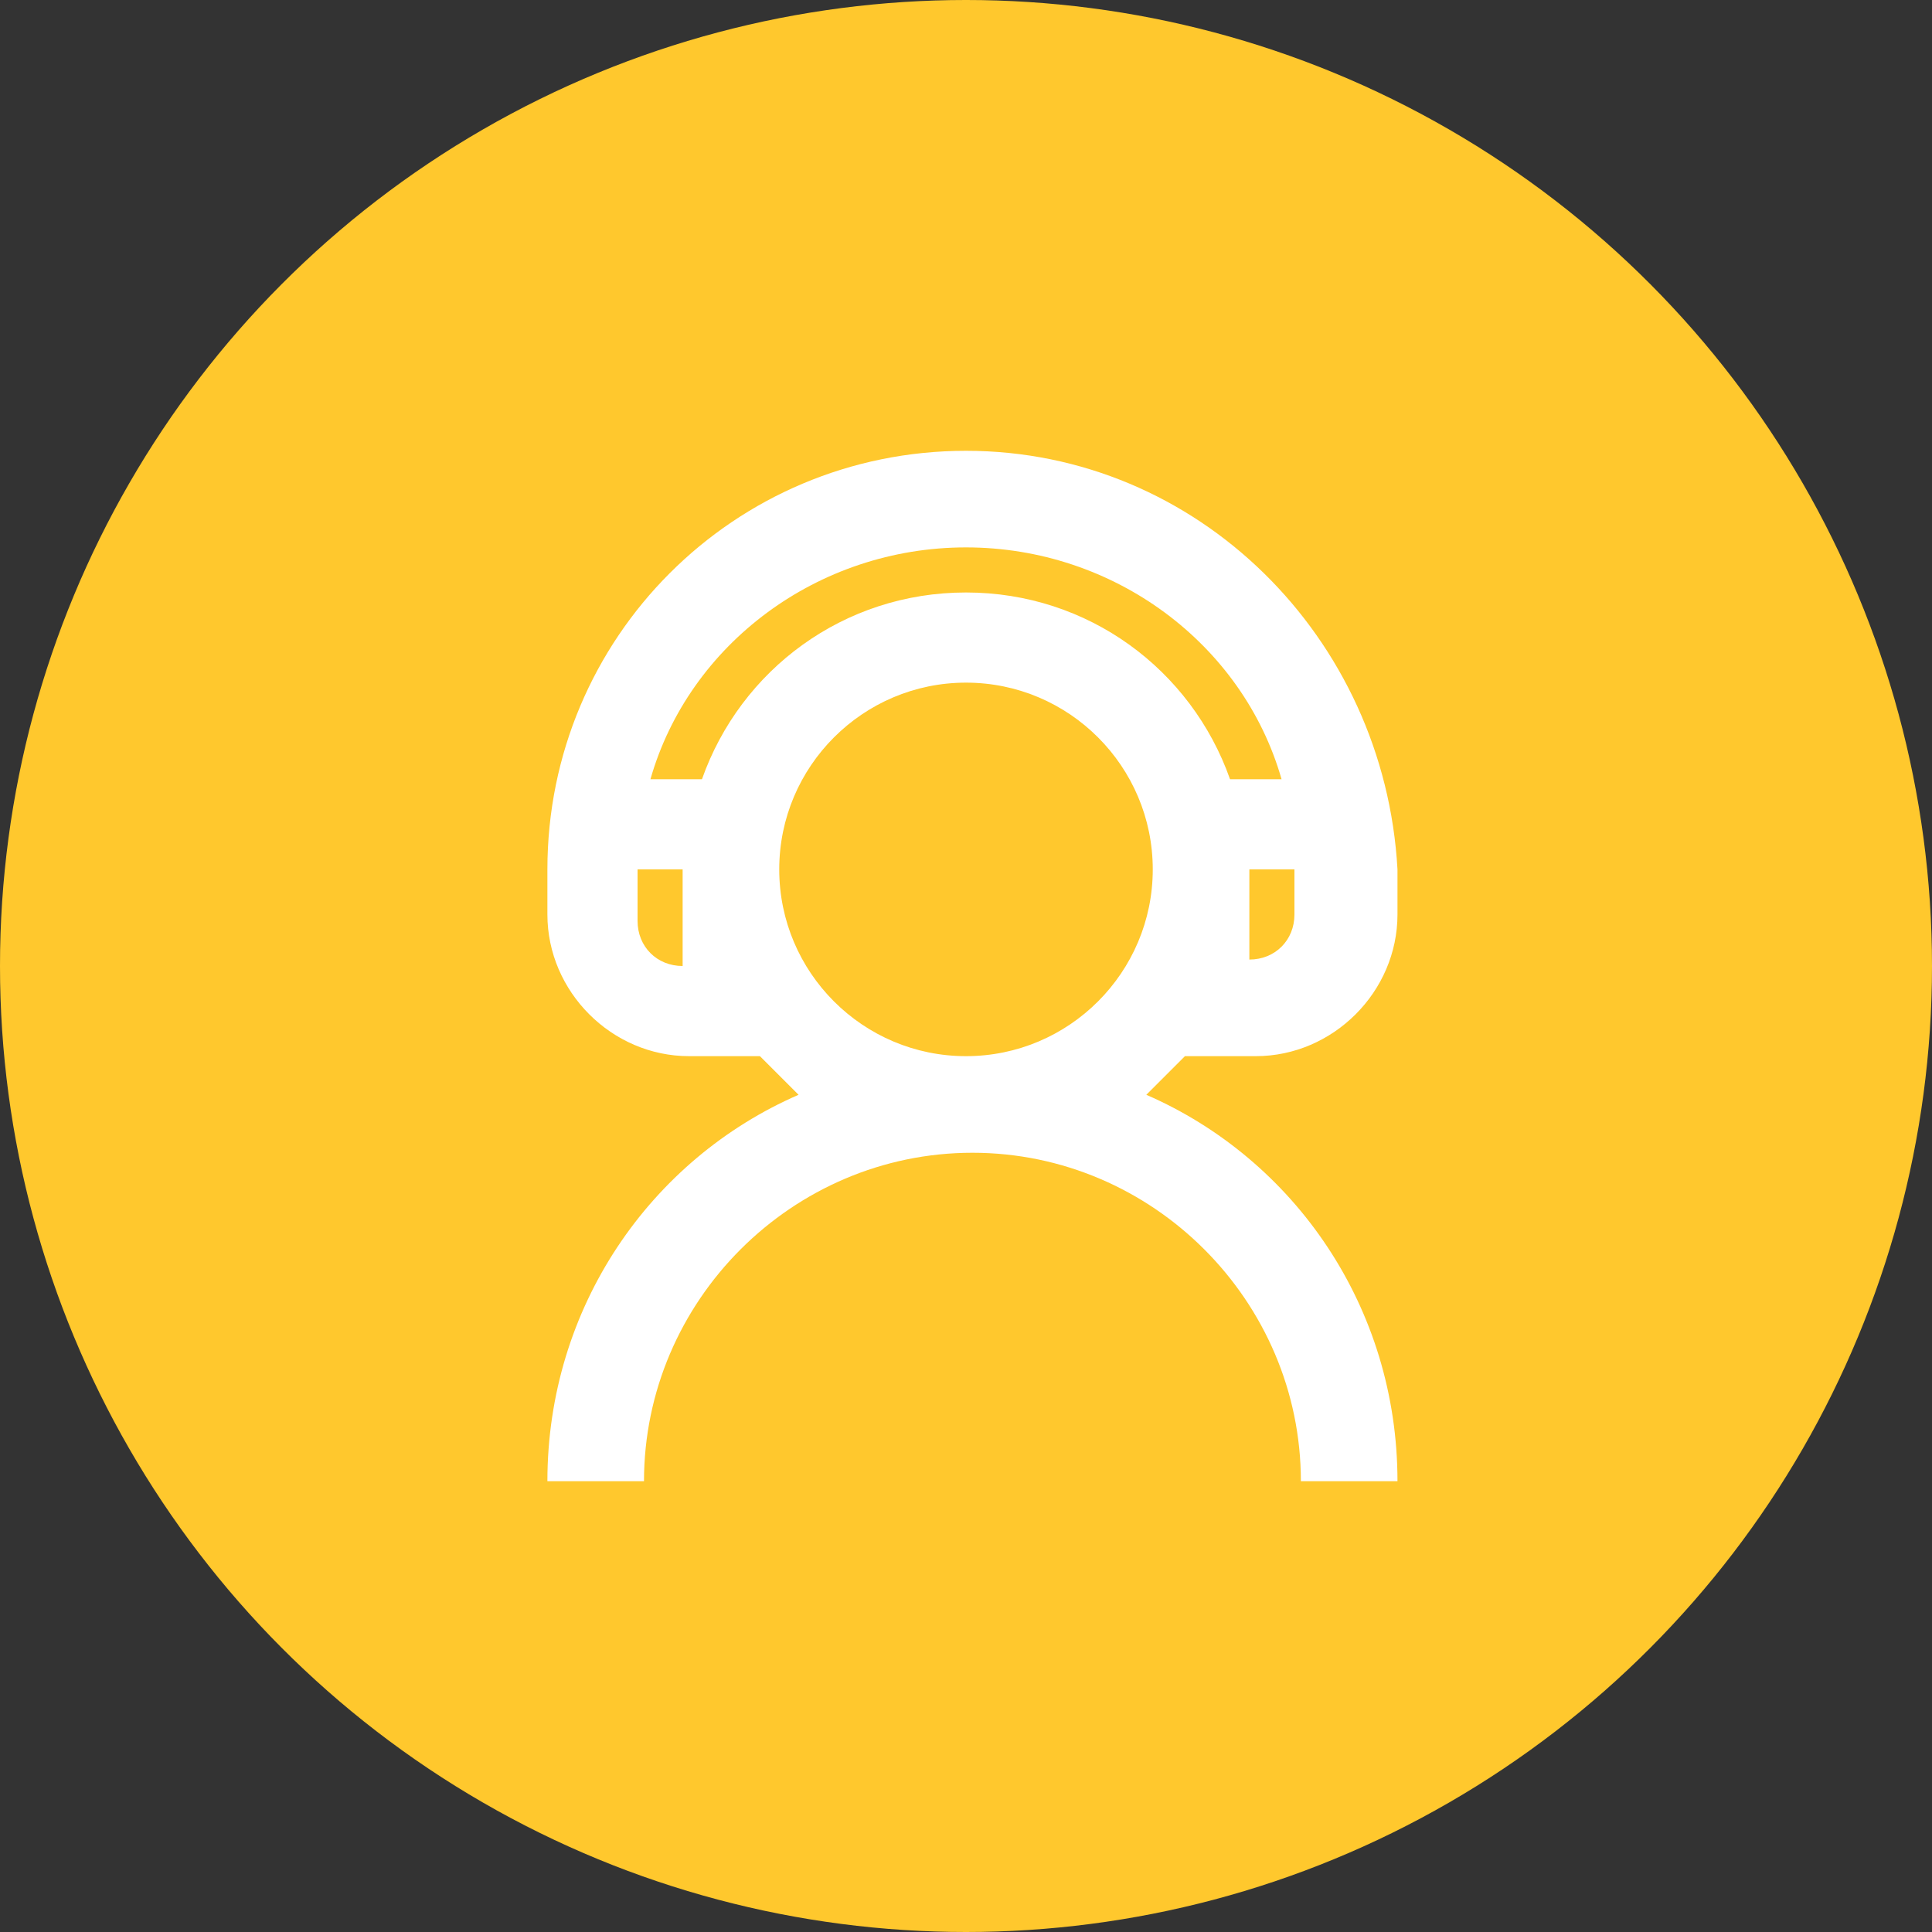 <?xml version="1.0" encoding="utf-8"?>
<!-- Generator: Adobe Illustrator 25.0.1, SVG Export Plug-In . SVG Version: 6.00 Build 0)  -->
<svg version="1.1" id="Layer_1" xmlns="http://www.w3.org/2000/svg" xmlns:xlink="http://www.w3.org/1999/xlink" x="0px" y="0px"
	 viewBox="0 0 30 30" style="enable-background:new 0 0 30 30;" xml:space="preserve">
<rect x="0" y="0" width="30" height="30" fill="#333333" stroke="none"/>
<style type="text/css">
	.st0{fill:#FFC82D;}
	.st1{fill:#FFFFFF;}
</style>
<circle class="st0" cx="15" cy="15" r="15"/>
<path class="st1" d="M15,7c-3.6,0-6.5,2.9-6.5,6.5v0.7c0,1.2,1,2.2,2.2,2.2h1.1c0.2,0.2,0.4,0.4,0.6,0.6c-2.3,1-3.9,3.3-3.9,6h1.5
	c0-2.8,2.3-5.1,5.1-5.1s5.1,2.3,5.1,5.1h1.5c0-2.7-1.6-5-3.9-6c0.2-0.2,0.4-0.4,0.6-0.6h1.1c1.2,0,2.2-1,2.2-2.2v-0.7
	C21.5,9.9,18.6,7,15,7z M15,8.5c2.3,0,4.3,1.5,4.9,3.6h-0.8c-0.6-1.7-2.2-2.9-4.1-2.9s-3.5,1.2-4.1,2.9h-0.8
	C10.7,10,12.7,8.5,15,8.5z M15,10.6c1.6,0,2.9,1.3,2.9,2.9s-1.3,2.9-2.9,2.9s-2.9-1.3-2.9-2.9S13.4,10.6,15,10.6z M9.9,13.5h0.7V15
	c-0.4,0-0.7-0.3-0.7-0.7V13.5z M19.4,13.5h0.7v0.7c0,0.4-0.3,0.7-0.7,0.7V13.5z"/>
</svg>
